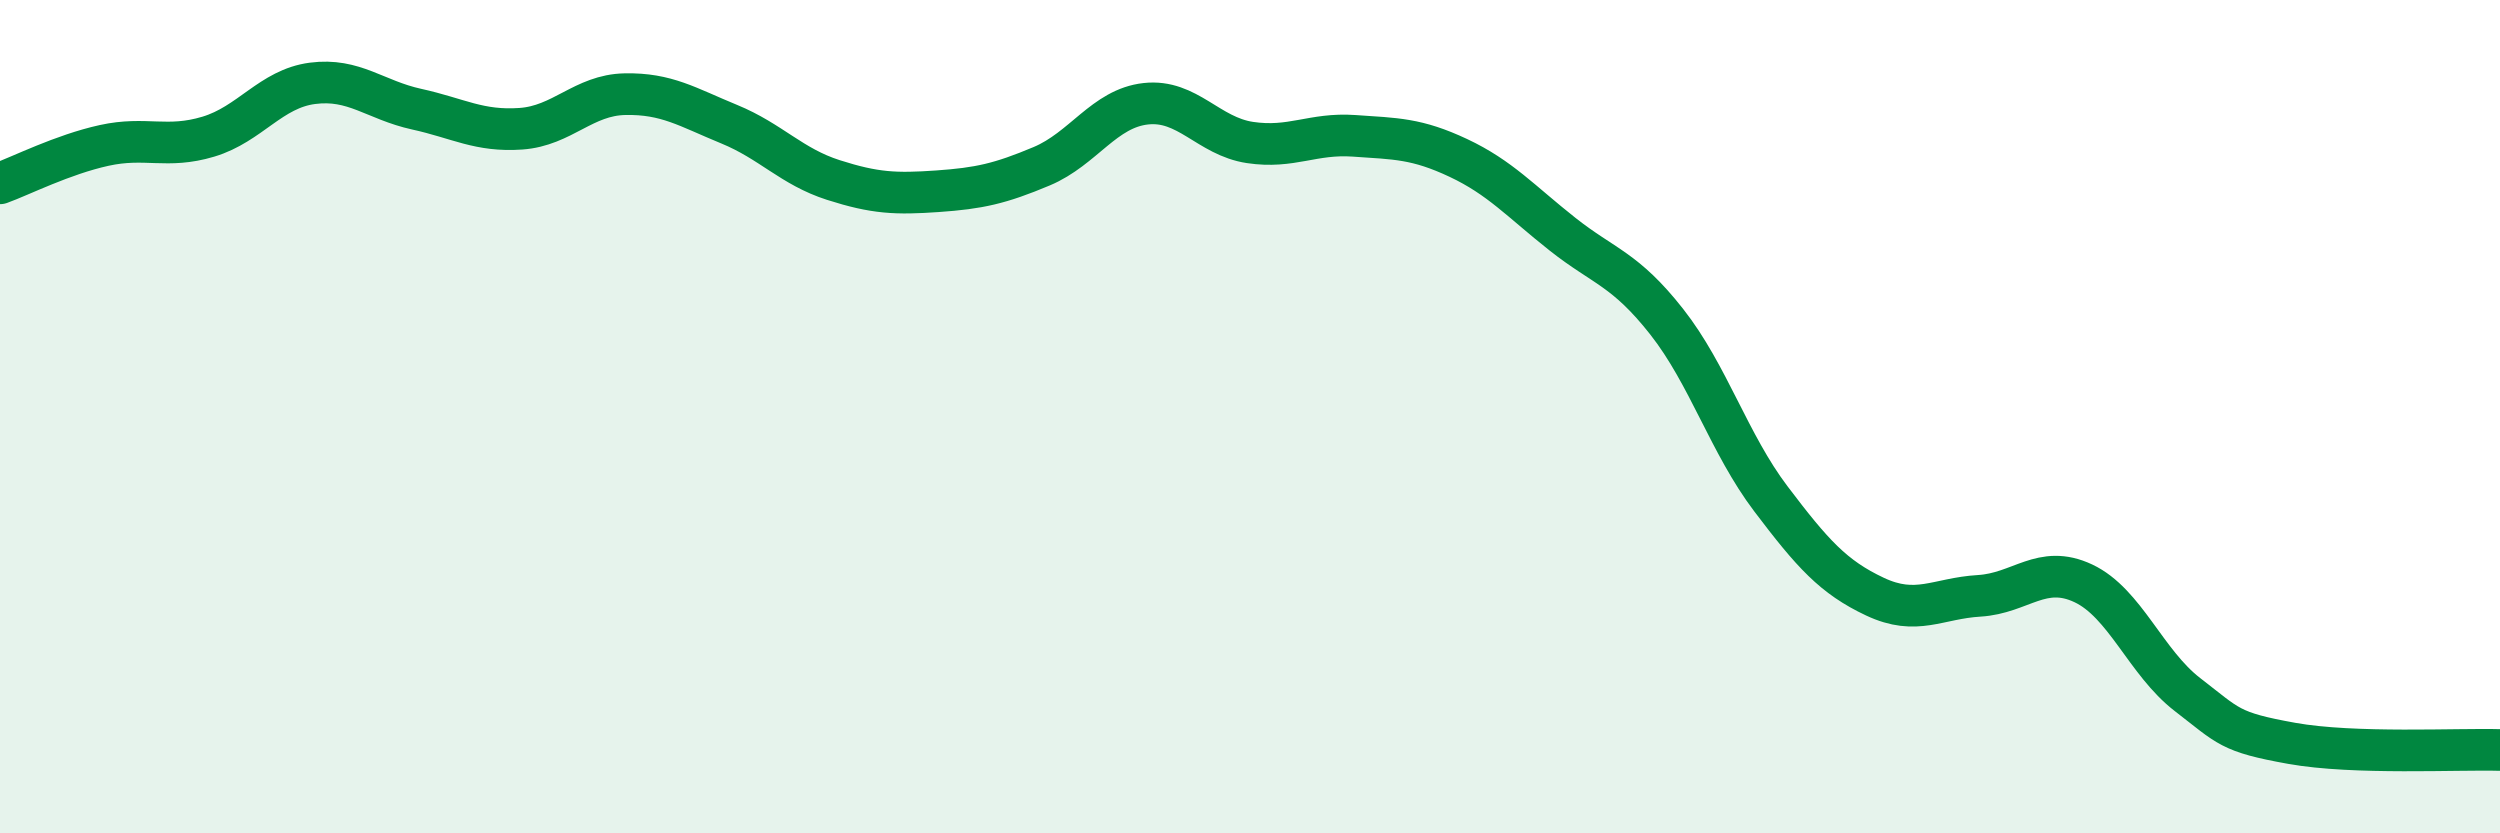 
    <svg width="60" height="20" viewBox="0 0 60 20" xmlns="http://www.w3.org/2000/svg">
      <path
        d="M 0,4.4 C 0.5,4.22 1.5,3.71 2.5,3.49 C 3.5,3.27 4,3.58 5,3.28 C 6,2.98 6.5,2.13 7.5,2 C 8.5,1.87 9,2.4 10,2.62 C 11,2.84 11.5,3.16 12.5,3.09 C 13.5,3.02 14,2.28 15,2.26 C 16,2.24 16.5,2.57 17.5,2.98 C 18.5,3.39 19,4 20,4.32 C 21,4.64 21.5,4.66 22.5,4.59 C 23.5,4.52 24,4.41 25,3.99 C 26,3.57 26.5,2.6 27.5,2.49 C 28.5,2.38 29,3.27 30,3.42 C 31,3.57 31.5,3.19 32.5,3.26 C 33.5,3.33 34,3.32 35,3.79 C 36,4.26 36.5,4.83 37.5,5.62 C 38.5,6.41 39,6.45 40,7.72 C 41,8.99 41.5,10.65 42.5,11.97 C 43.5,13.29 44,13.85 45,14.32 C 46,14.79 46.5,14.36 47.5,14.3 C 48.5,14.24 49,13.53 50,14 C 51,14.47 51.5,15.9 52.5,16.67 C 53.5,17.44 53.5,17.57 55,17.84 C 56.5,18.11 59,17.97 60,18L60 20L0 20Z"
        fill="#008740"
        opacity="0.1"
        stroke-linecap="round"
        stroke-linejoin="round"
      />
      <path
        d="M 0,4.4 C 0.5,4.22 1.5,3.71 2.5,3.49 C 3.5,3.27 4,3.58 5,3.28 C 6,2.98 6.5,2.13 7.5,2 C 8.5,1.87 9,2.4 10,2.62 C 11,2.84 11.5,3.16 12.5,3.09 C 13.5,3.02 14,2.28 15,2.26 C 16,2.24 16.5,2.57 17.5,2.98 C 18.5,3.39 19,4 20,4.32 C 21,4.64 21.5,4.66 22.5,4.59 C 23.5,4.52 24,4.41 25,3.99 C 26,3.57 26.5,2.6 27.5,2.49 C 28.5,2.38 29,3.27 30,3.42 C 31,3.57 31.5,3.19 32.5,3.26 C 33.5,3.33 34,3.32 35,3.79 C 36,4.26 36.5,4.83 37.5,5.62 C 38.5,6.41 39,6.45 40,7.72 C 41,8.99 41.5,10.65 42.5,11.97 C 43.5,13.29 44,13.85 45,14.32 C 46,14.79 46.5,14.36 47.5,14.3 C 48.5,14.24 49,13.53 50,14 C 51,14.47 51.5,15.9 52.5,16.67 C 53.5,17.44 53.5,17.57 55,17.84 C 56.5,18.11 59,17.97 60,18"
        stroke="#008740"
        stroke-width="1"
        fill="none"
        stroke-linecap="round"
        stroke-linejoin="round"
      />
    </svg>
  